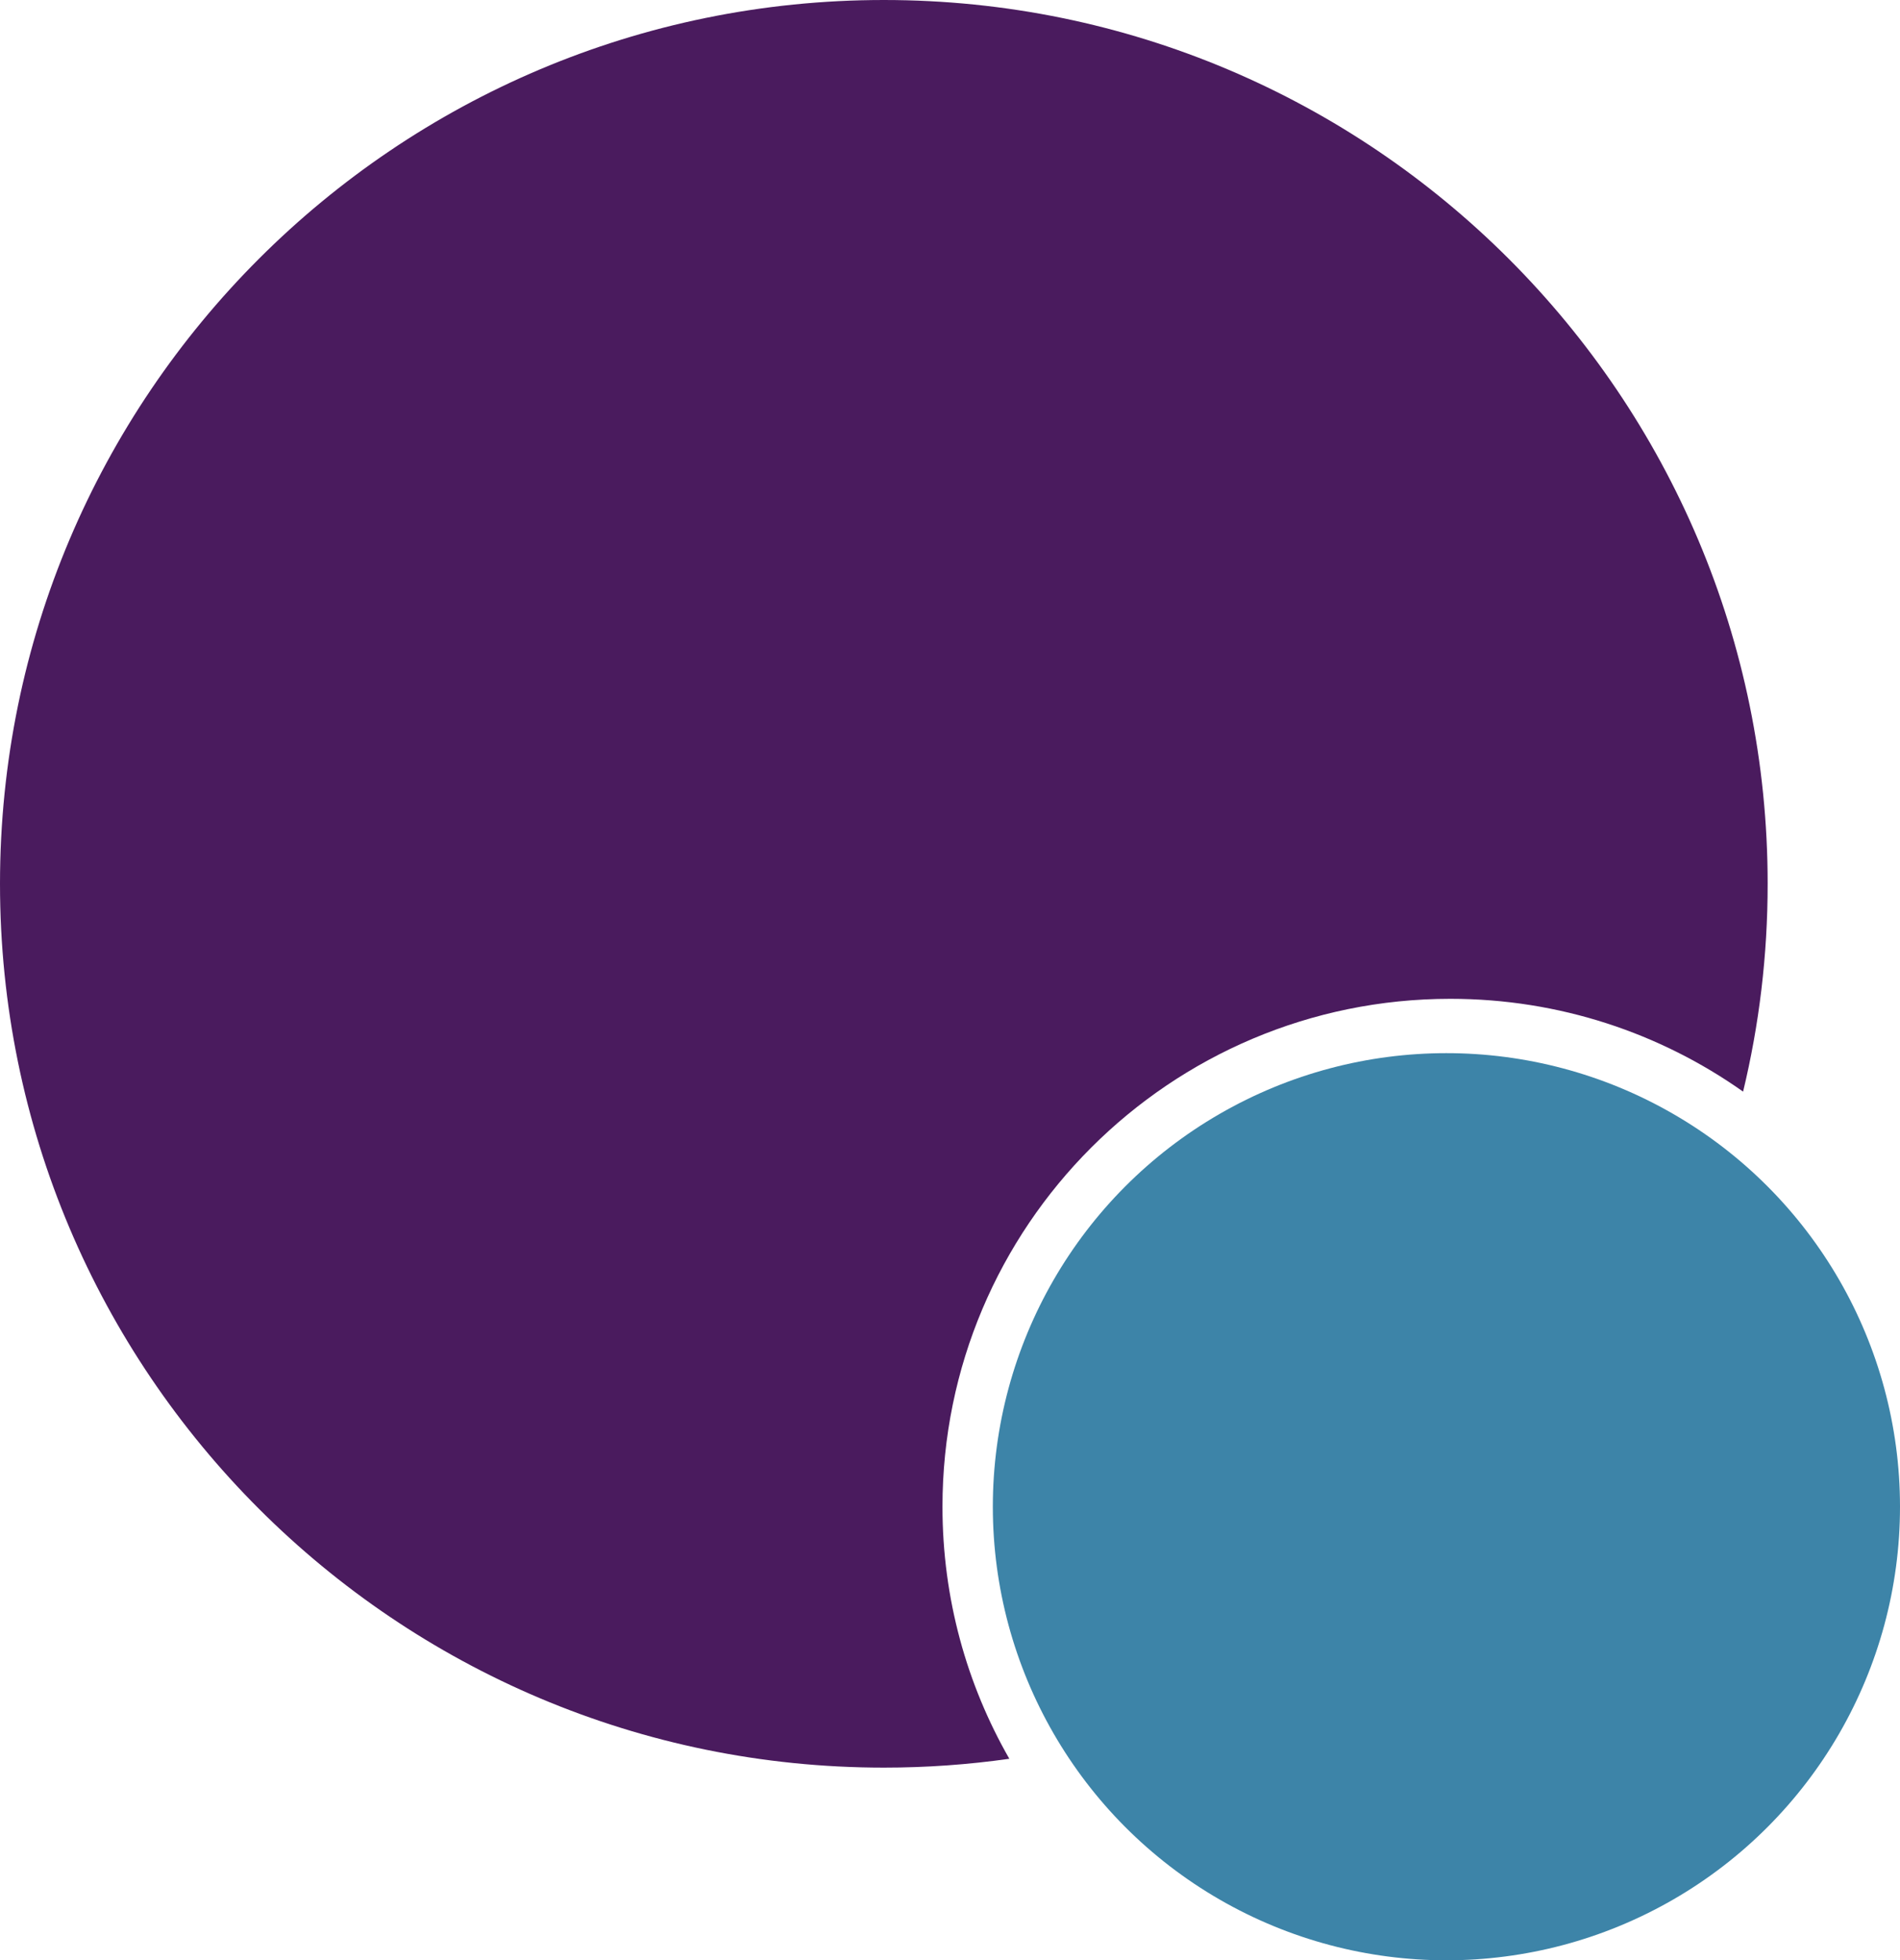 <?xml version="1.0" encoding="UTF-8"?>
<svg id="Capa_1" data-name="Capa 1" xmlns="http://www.w3.org/2000/svg" viewBox="0 0 481.09 496.37">
  <defs>
    <style>
      .cls-1 {
        fill: #4a1b5e;
      }

      .cls-2 {
        fill: #3d84a8;
      }
    </style>
  </defs>
  <path class="cls-1" d="M447.58,223.79c0,18.13-2.15,35.75-6.22,52.62-20.95-14.81-46.52-23.5-74.12-23.5-71.02,0-128.6,57.58-128.6,128.61,0,23.23,6.15,45.01,16.93,63.82-10.38,1.48-20.99,2.24-31.78,2.24C100.19,447.58,0,347.39,0,223.79S100.19,0,223.79,0s223.79,100.2,223.79,223.79Z"/>
  <circle class="cls-2" cx="366.24" cy="381.52" r="114.85"/>
</svg>